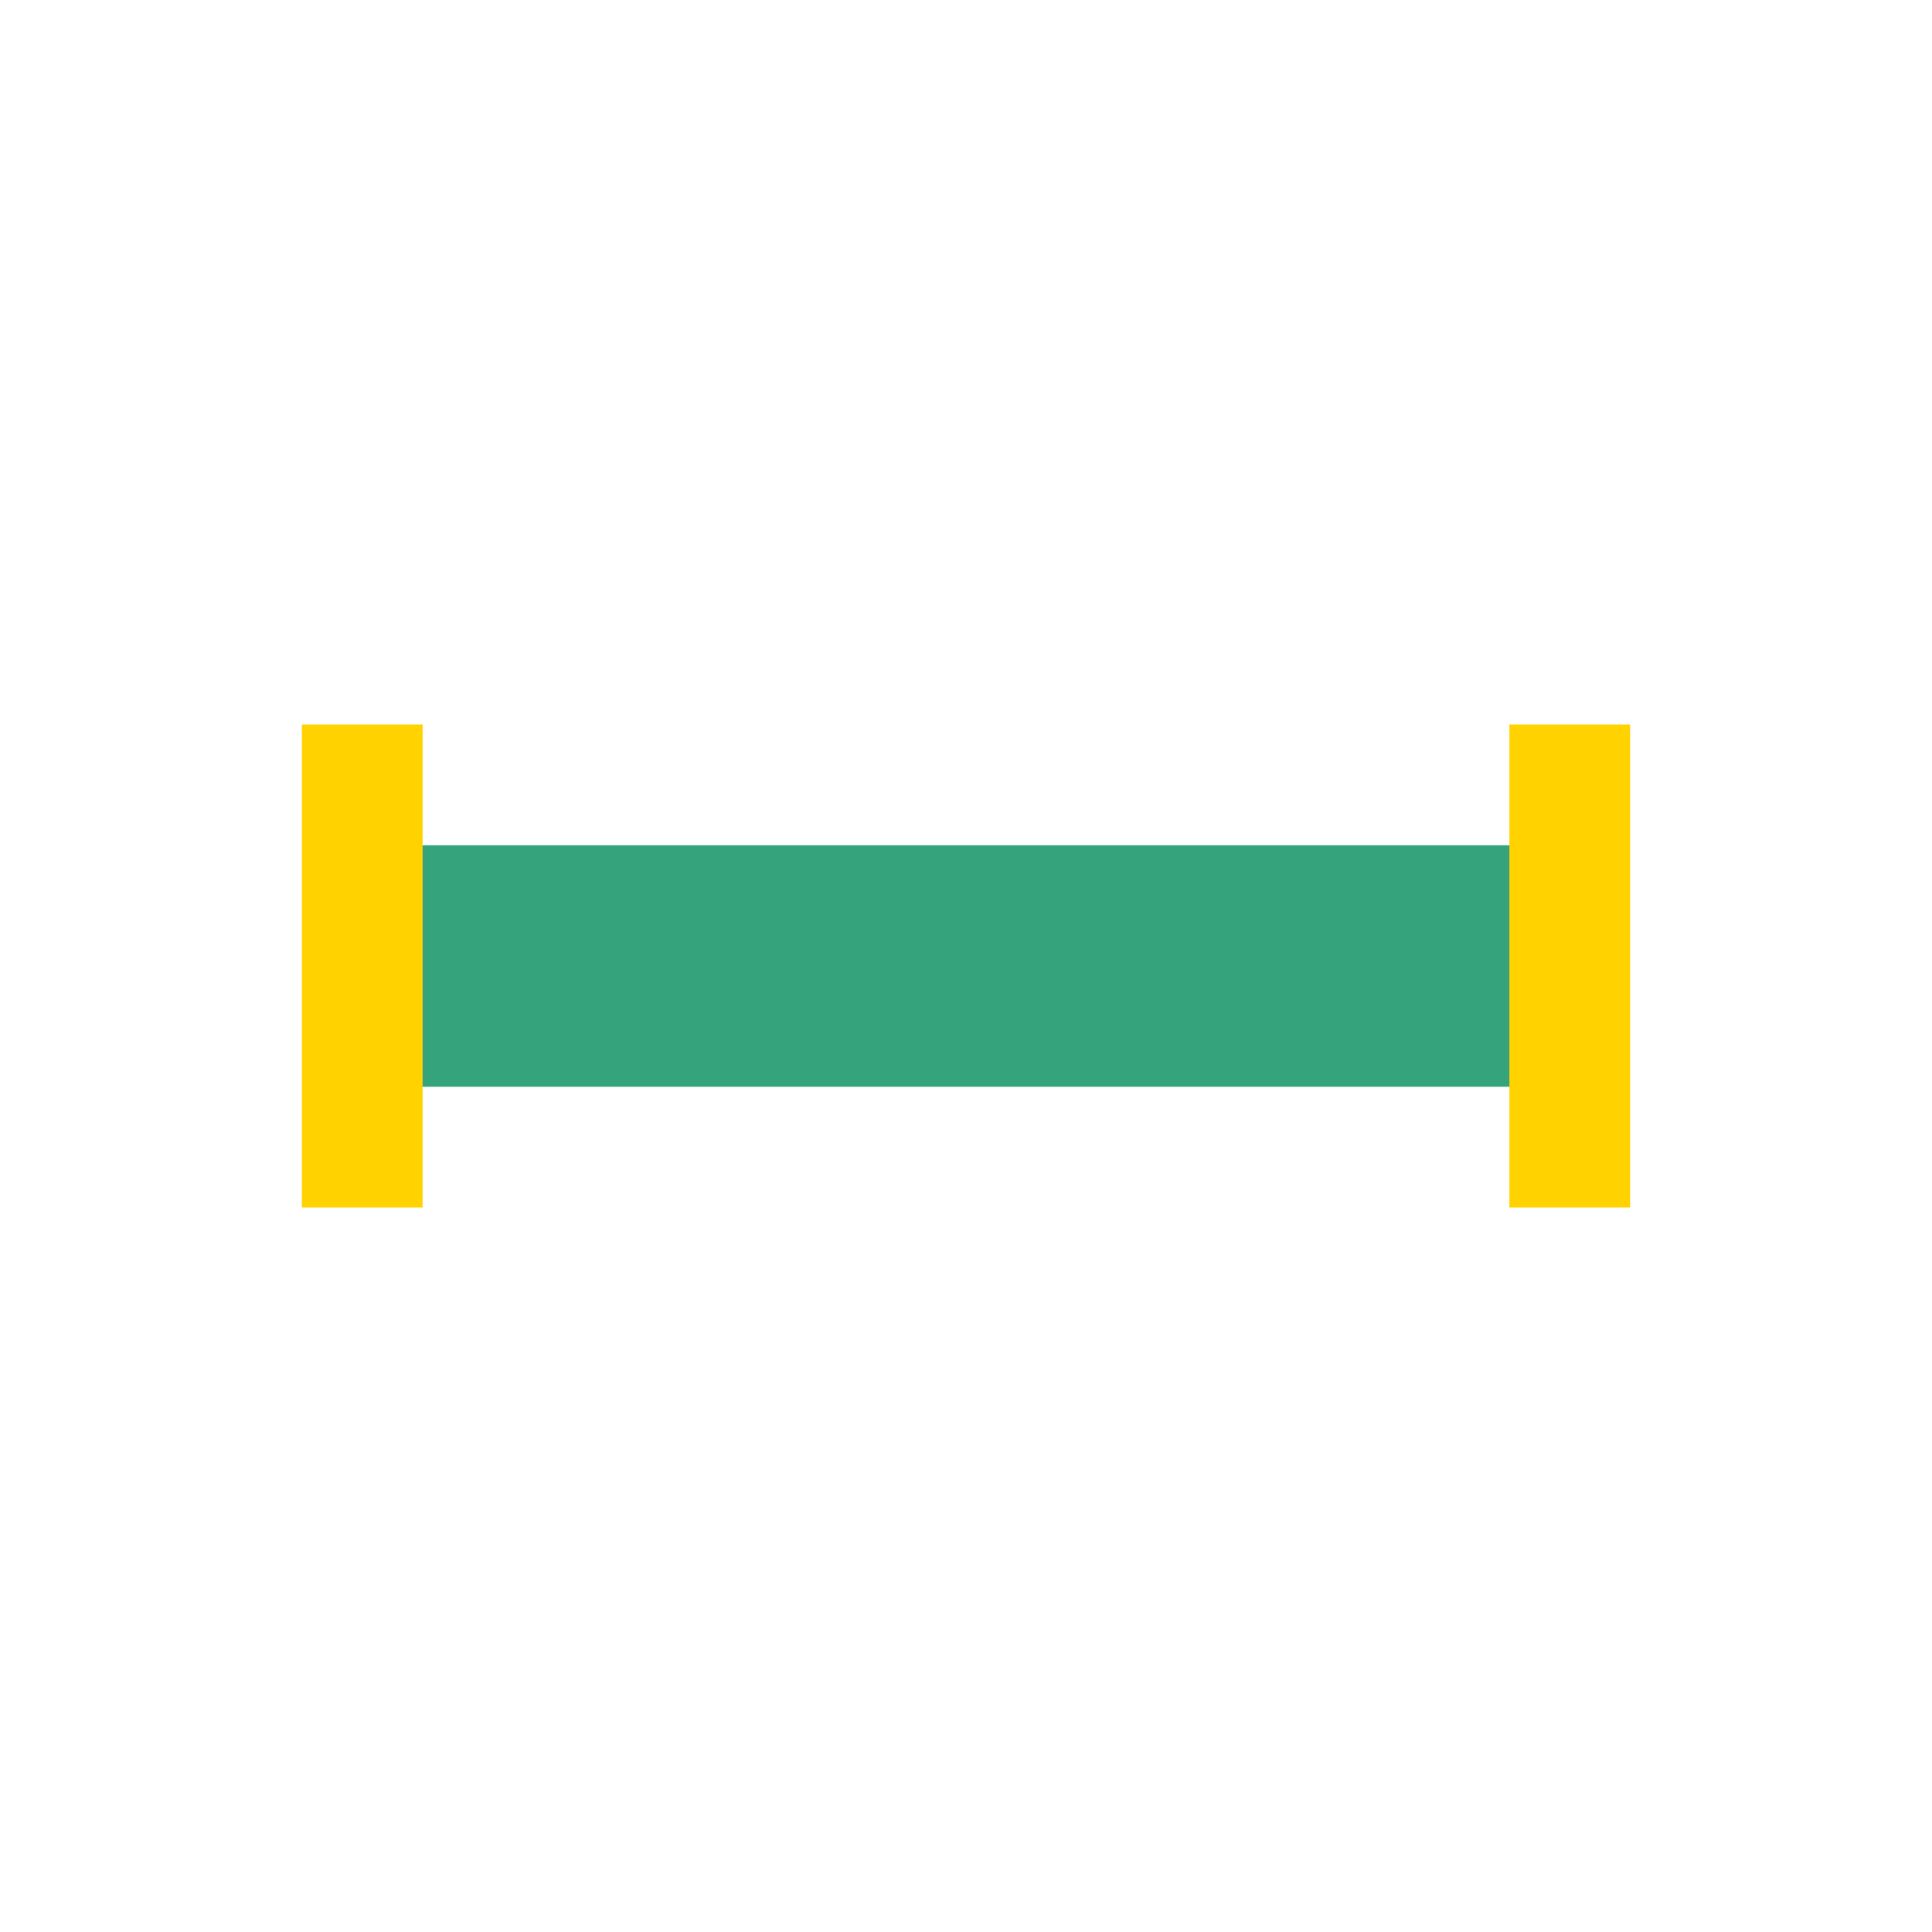 <?xml version="1.0" encoding="UTF-8"?>
<svg xmlns="http://www.w3.org/2000/svg" width="32" height="32" viewBox="0 0 32 32"><rect x="6" y="14" width="20" height="4" fill="#35A47C"/><rect x="5" y="12" width="2" height="8" fill="#FFD200"/><rect x="25" y="12" width="2" height="8" fill="#FFD200"/></svg>